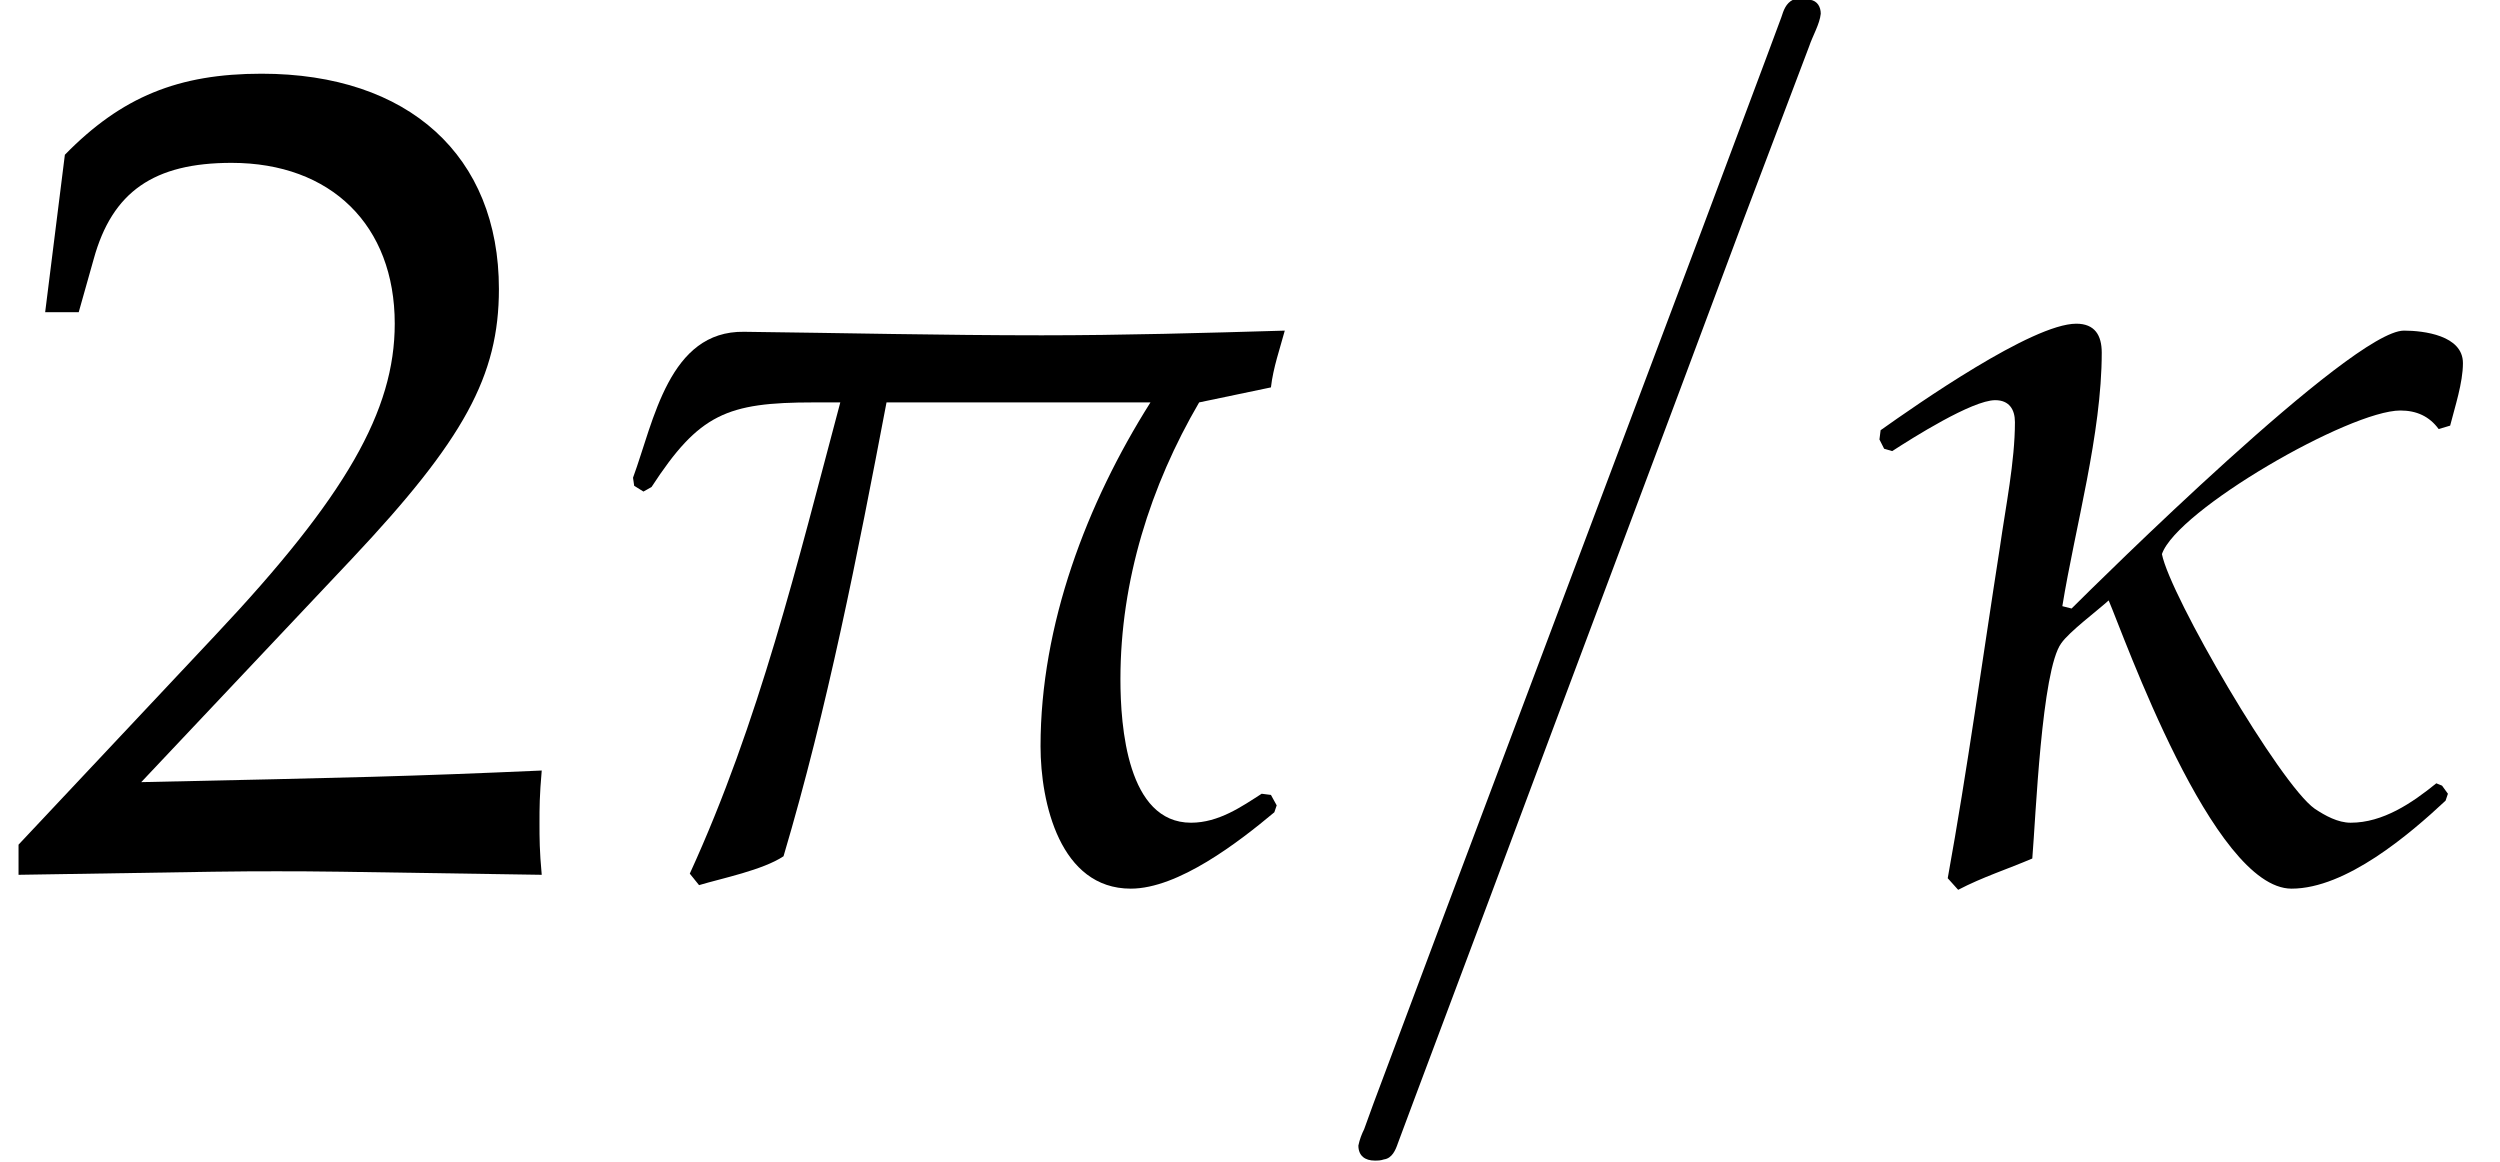 <?xml version='1.0' encoding='UTF-8'?>
<!-- This file was generated by dvisvgm 2.13.3 -->
<svg version='1.1' xmlns='http://www.w3.org/2000/svg' xmlns:xlink='http://www.w3.org/1999/xlink' width='23.471pt' height='10.906pt' viewBox='70.735 60.562 23.471 10.906'>
<defs>
<path id='g0-123' d='M4.244-8.182C4.178-8.149 4.156-8.084 4.135-8.018L3.993-7.636L3.393-6.033C2.585-3.884 1.778-1.745 .971 .404L.305 2.182L.218 2.422C.196 2.465 .175 2.52 .164 2.575C.164 2.673 .229 2.716 .316 2.716C.349 2.716 .371 2.716 .404 2.705C.48 2.695 .513 2.618 .535 2.553C.589 2.411 .644 2.258 .698 2.116L1.385 .284C2.182-1.855 2.989-3.993 3.785-6.131L4.396-7.745C4.429-7.844 4.495-7.953 4.505-8.051C4.505-8.116 4.473-8.171 4.407-8.182C4.385-8.193 4.364-8.193 4.342-8.193C4.309-8.193 4.276-8.193 4.244-8.182Z'/>
<path id='g5-50' d='M.174-.25V.033C2.206 0 2.206 0 2.598 0S2.989 0 5.086 .033C5.065-.196 5.065-.304 5.065-.456C5.065-.598 5.065-.706 5.086-.946C3.837-.891 3.337-.88 1.326-.837L3.304-2.934C4.358-4.054 4.684-4.652 4.684-5.467C4.684-6.717 3.837-7.488 2.456-7.488C1.674-7.488 1.141-7.271 .609-6.727L.424-5.249H.739L.88-5.749C1.054-6.38 1.445-6.651 2.174-6.651C3.108-6.651 3.706-6.065 3.706-5.141C3.706-4.326 3.25-3.521 2.022-2.217L.174-.25Z'/>
<path id='g2-20' d='M5.869-4.771C5.869-5.032 5.499-5.076 5.315-5.076C4.826-5.076 2.424-2.695 2.195-2.467L2.108-2.489C2.228-3.228 2.478-4.108 2.478-4.869C2.478-5.032 2.413-5.141 2.239-5.141C1.826-5.141 .739-4.38 .402-4.141L.391-4.054L.435-3.967L.511-3.945C.696-4.065 1.261-4.423 1.478-4.423C1.609-4.423 1.663-4.336 1.663-4.217C1.663-3.847 1.576-3.424 1.522-3.043C1.359-2 1.217-.956 1.032 .065L1.13 .174C1.359 .054 1.598-.022 1.826-.12C1.858-.5 1.913-1.891 2.098-2.141C2.174-2.25 2.435-2.445 2.543-2.543C2.684-2.217 3.521 .163 4.26 .163C4.771 .163 5.369-.348 5.706-.663L5.728-.728L5.673-.804L5.619-.826C5.391-.641 5.119-.456 4.815-.456C4.695-.456 4.576-.522 4.478-.587C4.152-.815 3.119-2.587 3.043-2.978C3.184-3.391 4.804-4.326 5.282-4.326C5.434-4.326 5.554-4.271 5.641-4.152L5.749-4.184C5.793-4.358 5.869-4.586 5.869-4.771Z'/>
<path id='g2-25' d='M6.608-5.076C5.858-5.054 5.086-5.032 4.326-5.032C3.391-5.032 2.456-5.054 1.532-5.065C.826-5.076 .685-4.228 .489-3.695L.5-3.619L.587-3.565L.663-3.608C1.109-4.293 1.369-4.402 2.185-4.402H2.435C2.032-2.891 1.674-1.402 1.022 .022L1.109 .13C1.326 .065 1.706-.011 1.902-.141C2.315-1.532 2.598-2.978 2.869-4.402H5.347C4.749-3.456 4.315-2.315 4.315-1.174C4.315-.641 4.499 .163 5.162 .163C5.608 .163 6.173-.272 6.51-.554L6.532-.619L6.478-.717L6.391-.728C6.206-.609 5.988-.456 5.728-.456C5.13-.456 5.065-1.359 5.065-1.804C5.065-2.728 5.347-3.619 5.804-4.402L6.478-4.543C6.499-4.728 6.564-4.912 6.608-5.076Z'/>
</defs>
<g id='page1'>
<use x='70.735' y='68.742' xlink:href='#g5-50'/>
<use x='76.189' y='68.742' xlink:href='#g2-25'/>
<use x='83.324' y='68.742' xlink:href='#g0-123'/>
<use x='87.989' y='68.742' xlink:href='#g2-20'/>
</g>
</svg><!--Rendered by QuickLaTeX.com-->